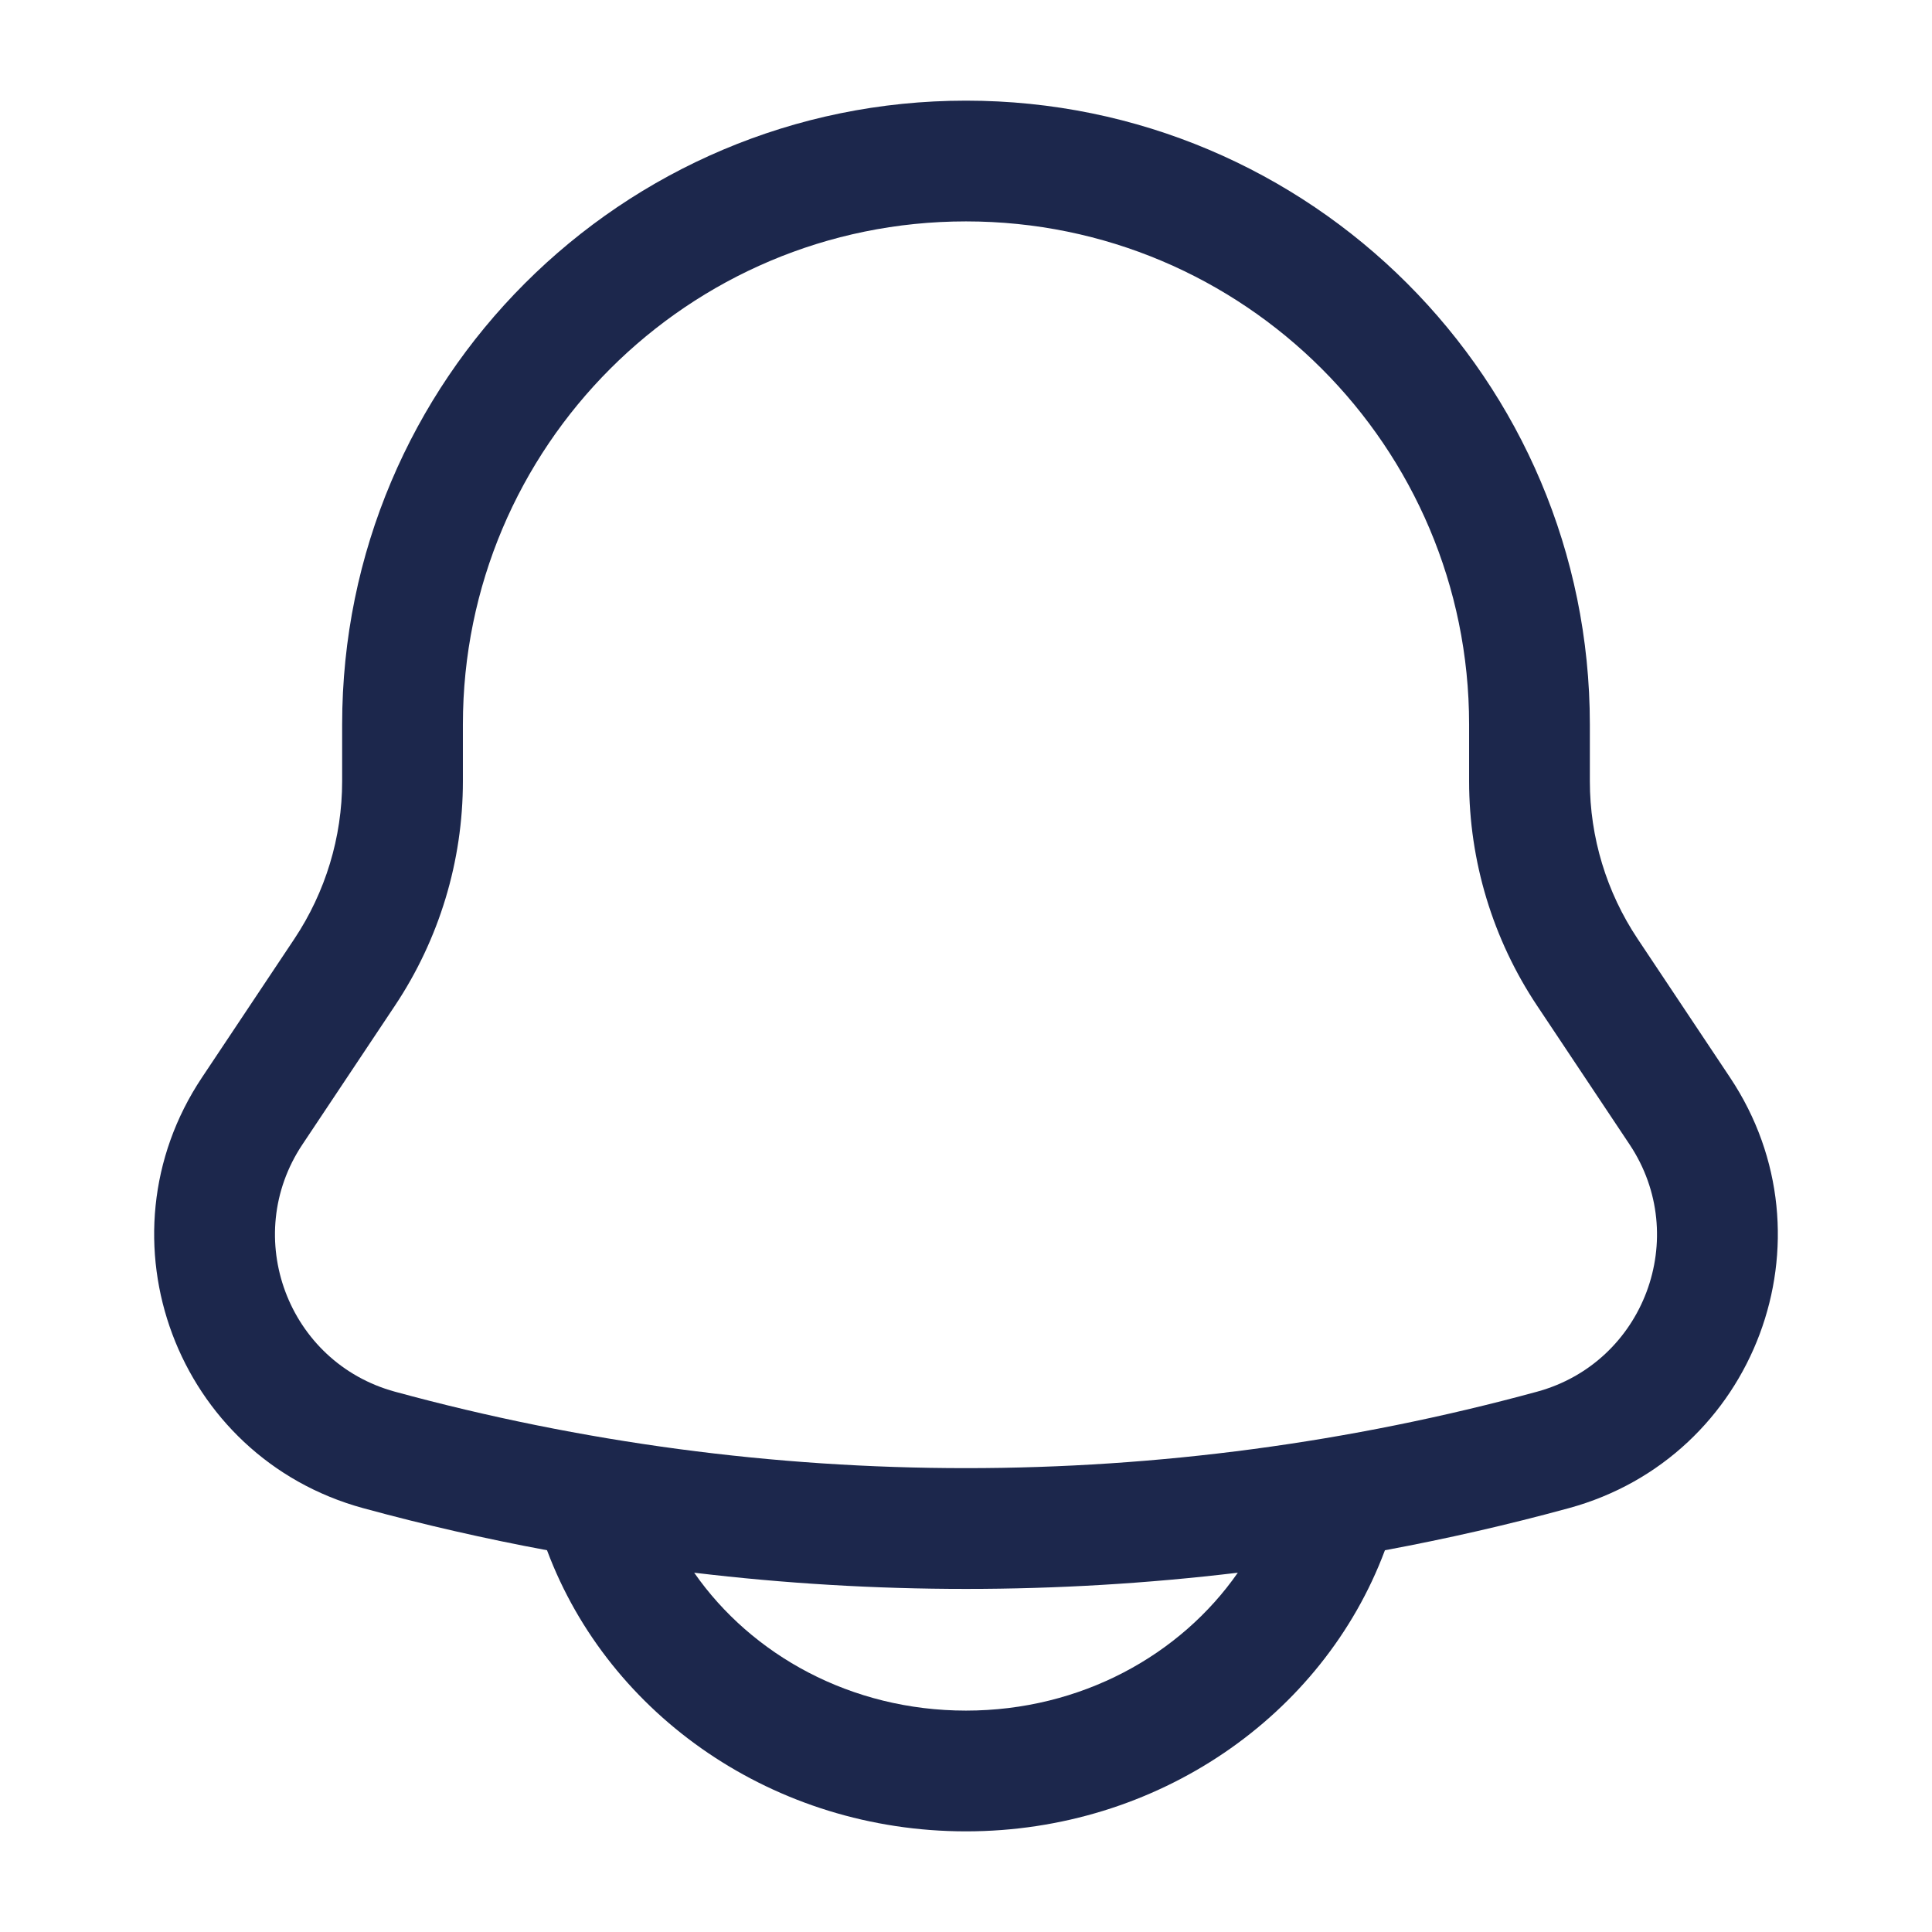<svg width="32" height="32" viewBox="0 0 32 32" fill="none" xmlns="http://www.w3.org/2000/svg">
<path fill-rule="evenodd" clip-rule="evenodd" d="M16 1.667C10.293 1.667 5.667 6.293 5.667 12V12.939C5.667 13.868 5.391 14.776 4.876 15.55L3.345 17.847C1.567 20.513 2.924 24.137 6.016 24.98C7.023 25.255 8.039 25.487 9.061 25.677L9.063 25.684C10.089 28.42 12.829 30.333 16 30.333C19.171 30.333 21.911 28.42 22.936 25.684L22.939 25.677C23.961 25.487 24.977 25.255 25.984 24.98C29.076 24.137 30.433 20.513 28.655 17.847L27.124 15.55C26.608 14.776 26.333 13.868 26.333 12.939V12C26.333 6.293 21.707 1.667 16 1.667ZM20.502 26.049C17.511 26.407 14.488 26.407 11.498 26.049C12.446 27.411 14.095 28.333 16 28.333C17.905 28.333 19.554 27.411 20.502 26.049ZM7.667 12C7.667 7.398 11.398 3.667 16 3.667C20.602 3.667 24.333 7.398 24.333 12V12.939C24.333 14.263 24.725 15.557 25.46 16.659L26.991 18.956C28.011 20.487 27.233 22.567 25.458 23.051C19.266 24.739 12.734 24.739 6.542 23.051C4.767 22.567 3.988 20.486 5.009 18.956L6.54 16.659C7.275 15.557 7.667 14.263 7.667 12.939V12Z" fill="#1C274C"/>
</svg>
